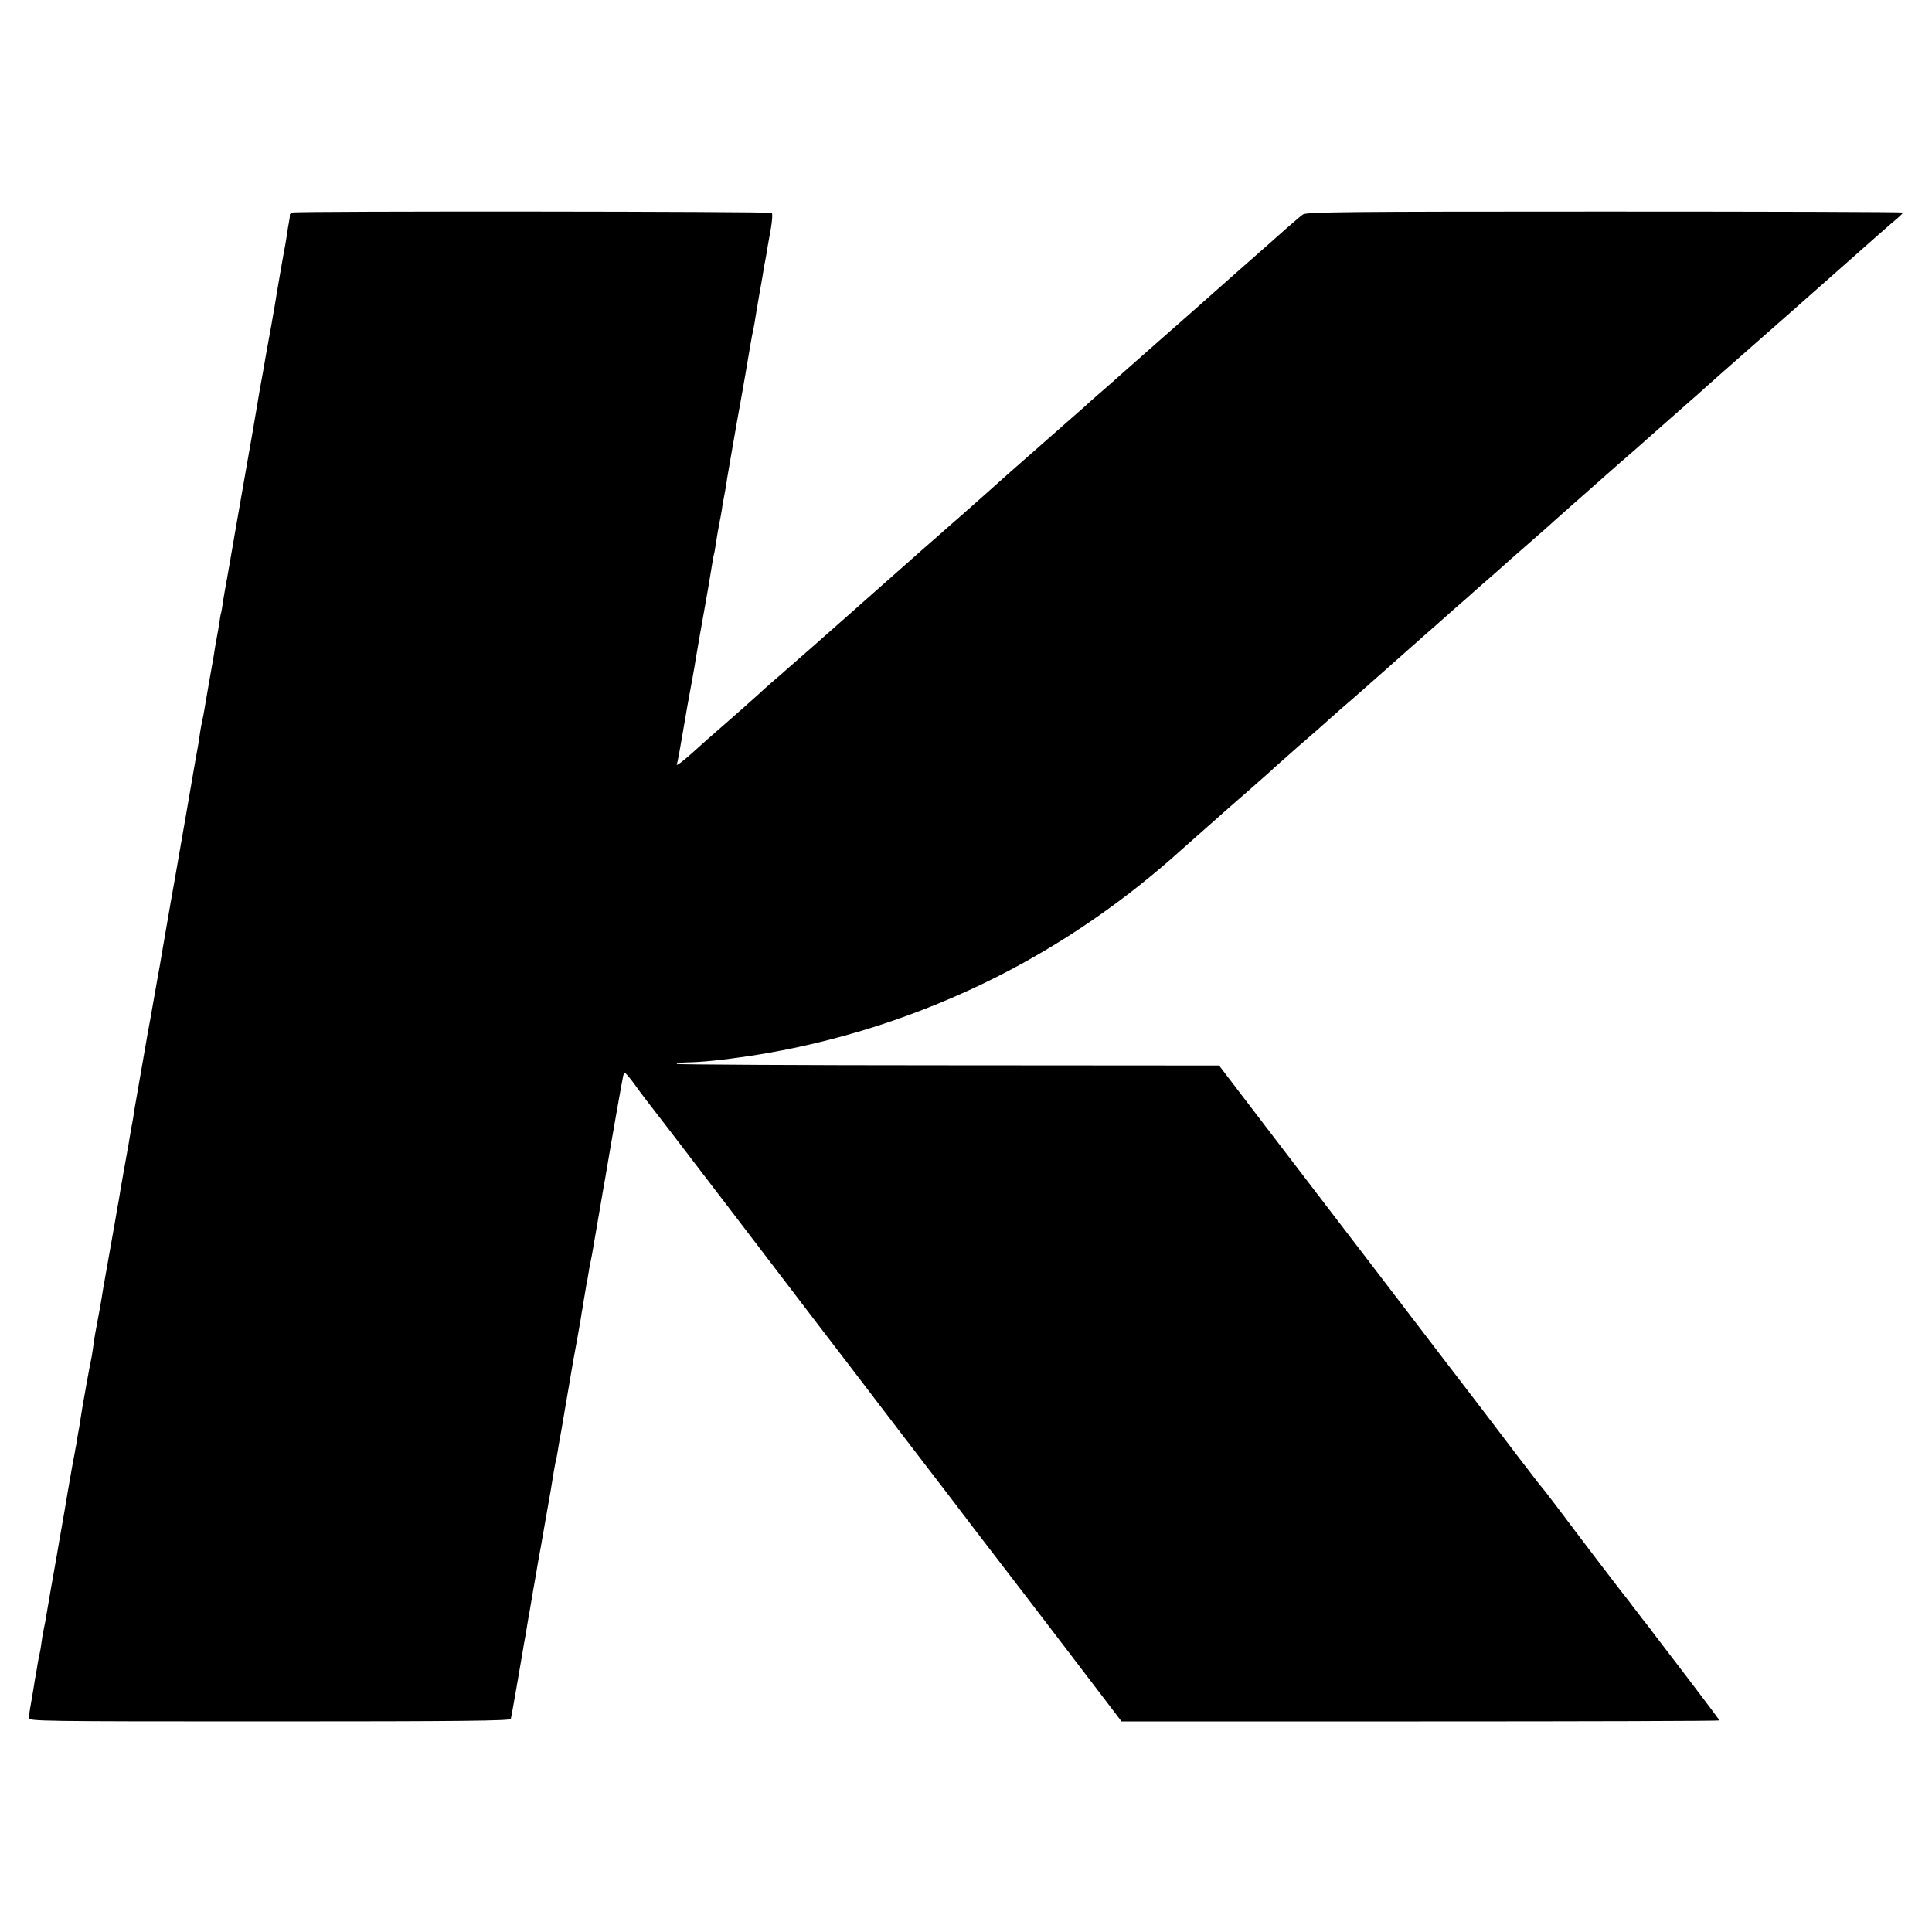 <?xml version="1.0" standalone="no"?>
<!DOCTYPE svg PUBLIC "-//W3C//DTD SVG 20010904//EN"
 "http://www.w3.org/TR/2001/REC-SVG-20010904/DTD/svg10.dtd">
<svg version="1.0" xmlns="http://www.w3.org/2000/svg"
 width="1000pt" height="1000pt" viewBox="0 0 1000 1000"
 preserveAspectRatio="xMidYMid meet">
<g transform="translate(0,1000) scale(0.1,-0.1)"
fill="#000000" stroke="none">
<path d="M1514 8900 c-9 -3 -15 -9 -14 -13 1 -4 -1 -20 -4 -35 -3 -15 -8 -43
-10 -62 -3 -19 -8 -46 -10 -60 -9 -45 -38 -214 -43 -245 -2 -16 -15 -91 -28
-165 -14 -74 -26 -146 -29 -160 -4 -26 -24 -138 -32 -180 -2 -14 -7 -41 -10
-60 -3 -19 -16 -96 -29 -170 -13 -74 -26 -148 -29 -165 -7 -39 -56 -322 -62
-355 -2 -14 -11 -63 -19 -110 -8 -47 -17 -98 -20 -115 -3 -16 -8 -41 -10 -55
-3 -14 -7 -43 -11 -65 -3 -22 -7 -47 -9 -55 -3 -8 -7 -33 -10 -55 -3 -22 -9
-53 -12 -70 -3 -16 -7 -39 -9 -50 -1 -11 -14 -87 -29 -170 -14 -82 -28 -163
-31 -180 -3 -16 -7 -37 -9 -45 -2 -8 -7 -33 -10 -55 -3 -23 -7 -52 -10 -65 -3
-14 -30 -169 -60 -345 -31 -176 -58 -333 -61 -350 -8 -44 -20 -111 -49 -280
-14 -82 -28 -161 -30 -175 -3 -14 -14 -77 -25 -140 -19 -111 -26 -146 -36
-200 -2 -14 -11 -63 -19 -110 -8 -47 -21 -122 -29 -167 -8 -45 -17 -99 -21
-120 -3 -21 -7 -50 -10 -63 -3 -14 -7 -38 -10 -55 -3 -16 -7 -43 -10 -60 -3
-16 -15 -82 -26 -145 -11 -63 -22 -124 -23 -135 -5 -27 -15 -83 -21 -120 -3
-16 -17 -95 -31 -175 -14 -80 -28 -158 -31 -175 -7 -50 -25 -147 -38 -215 -2
-8 -7 -40 -11 -70 -4 -30 -9 -57 -9 -60 -6 -22 -54 -289 -60 -335 -3 -22 -8
-51 -11 -65 -2 -14 -7 -38 -9 -55 -3 -16 -8 -41 -10 -55 -6 -28 -6 -29 -35
-195 -11 -66 -22 -132 -25 -147 -7 -38 -12 -67 -19 -108 -3 -19 -8 -48 -11
-65 -3 -16 -17 -95 -31 -175 -14 -80 -27 -158 -30 -175 -3 -16 -7 -37 -9 -45
-2 -8 -7 -35 -10 -60 -3 -25 -8 -52 -10 -60 -2 -8 -7 -31 -10 -50 -3 -19 -7
-46 -10 -60 -3 -14 -7 -41 -10 -60 -3 -19 -10 -59 -15 -89 -6 -30 -10 -63 -10
-73 0 -17 49 -18 1245 -18 988 0 1246 3 1249 13 3 9 46 256 62 352 1 11 8 47
14 80 5 33 12 71 14 85 3 14 14 79 25 145 12 66 23 131 25 145 3 14 21 115 40
225 20 110 38 218 41 240 4 22 8 47 10 55 3 8 7 32 11 54 3 21 8 48 10 60 6
30 10 55 34 196 23 137 25 147 35 205 23 125 34 188 41 229 3 21 7 46 9 55 1
9 6 36 10 61 4 25 9 54 11 65 3 11 7 36 10 55 3 19 7 42 9 50 2 8 6 29 9 45
12 70 57 332 61 355 3 14 9 50 14 80 29 173 83 478 87 493 6 18 6 18 23 0 9
-10 28 -34 41 -53 21 -30 75 -101 160 -210 15 -19 661 -864 813 -1064 12 -15
188 -245 390 -510 203 -264 377 -492 387 -506 11 -14 61 -79 112 -146 51 -66
219 -285 373 -487 l280 -367 1548 0 c851 0 1547 2 1547 5 0 2 -70 95 -155 207
-86 112 -170 222 -188 246 -17 24 -37 48 -42 55 -6 7 -24 30 -40 52 -17 22
-36 46 -42 55 -23 27 -263 342 -351 460 -48 63 -91 120 -97 126 -6 6 -63 80
-128 165 -110 146 -201 264 -377 494 -127 166 -561 734 -635 830 -38 50 -98
128 -134 175 -155 203 -328 429 -363 475 l-38 50 -1400 1 c-770 0 -1403 4
-1407 7 -3 4 18 7 48 8 80 1 186 12 334 34 443 68 874 207 1275 409 346 175
667 397 960 662 19 17 62 55 95 84 33 29 76 67 95 84 19 17 89 79 155 136 66
58 125 110 130 116 6 5 64 57 130 115 66 57 122 106 125 109 3 3 43 39 90 80
47 40 118 103 159 139 71 63 95 84 262 232 41 36 115 101 164 145 50 43 95 83
101 89 6 5 39 35 74 65 35 30 68 60 74 65 6 6 67 60 136 120 69 60 130 114
136 120 10 9 60 54 209 185 28 25 82 72 120 106 39 33 131 114 205 180 74 65
150 132 169 149 19 16 60 53 90 80 31 28 130 115 221 195 91 80 181 159 200
176 30 27 158 140 475 420 33 29 72 63 88 76 15 13 27 26 27 28 0 3 -694 5
-1543 5 -1345 0 -1545 -2 -1563 -15 -12 -8 -52 -43 -90 -76 -38 -34 -134 -119
-214 -189 -80 -71 -166 -147 -191 -169 -25 -23 -77 -68 -114 -101 -66 -58
-186 -163 -345 -304 -41 -36 -92 -82 -115 -101 -22 -19 -42 -37 -45 -40 -3 -3
-45 -41 -95 -84 -49 -43 -106 -93 -125 -110 -45 -40 -118 -104 -199 -175 -35
-31 -73 -65 -85 -76 -12 -11 -75 -67 -141 -125 -66 -58 -125 -109 -131 -115
-6 -5 -42 -37 -80 -70 -79 -70 -239 -211 -339 -300 -112 -100 -322 -284 -409
-360 -45 -38 -88 -77 -96 -85 -15 -14 -141 -126 -184 -163 -68 -59 -89 -77
-165 -146 -47 -42 -82 -68 -78 -58 4 10 18 86 32 170 14 84 32 186 40 227 8
41 16 89 19 105 5 35 44 259 51 295 7 36 35 200 41 240 3 19 7 42 9 50 3 8 7
33 10 55 8 52 14 84 20 115 3 14 8 41 11 60 2 19 7 46 10 60 11 58 13 69 18
106 5 32 34 196 51 294 25 136 67 379 69 395 2 11 6 34 9 50 4 17 9 44 12 60
2 17 14 84 25 150 12 66 23 129 24 140 2 11 7 35 10 53 3 17 8 44 10 60 3 15
10 58 17 95 6 37 8 71 4 75 -7 8 -2458 10 -2481 2z"/>
</g>
</svg>
